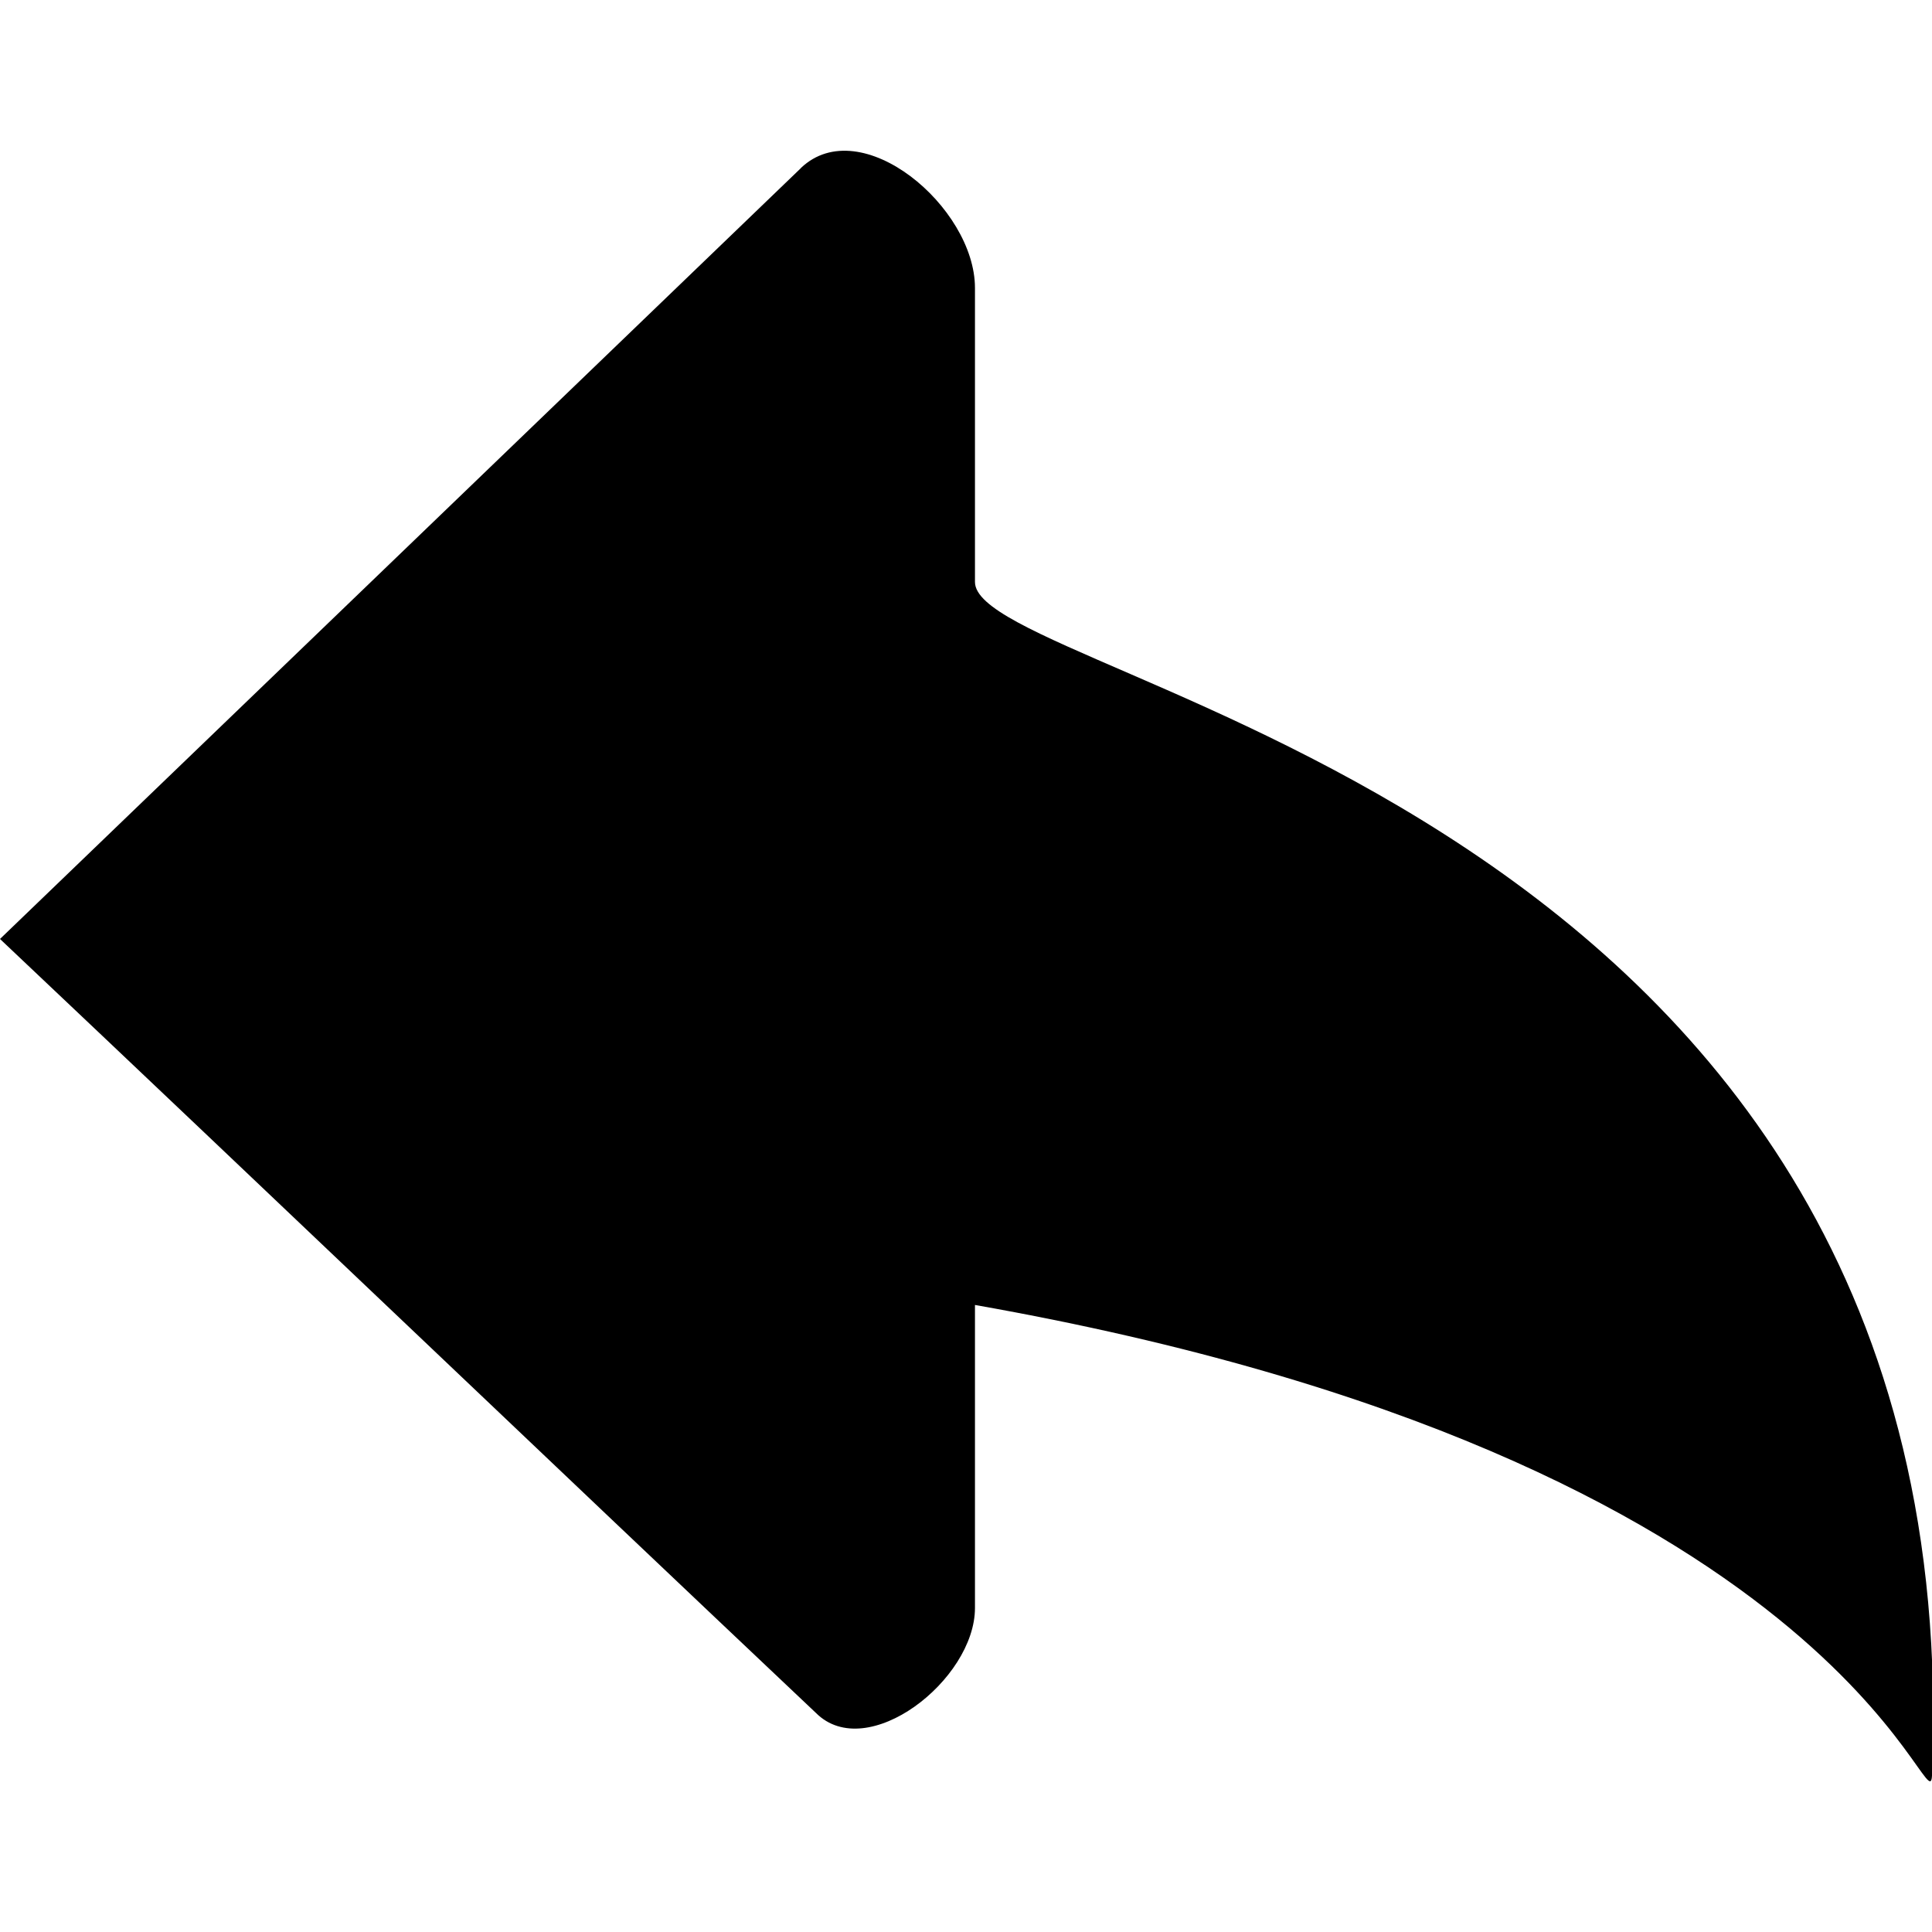 <svg version="1.1" viewBox="0 0 100 100" xmlns="http://www.w3.org/2000/svg">
 <path d="m41.461 8.695-41.461 39.906c14.129 13.355 28.105 26.707 42.234 40.062 2.641 2.641 8.23-1.707 8.23-5.434v-15.684c44.875 7.918 49.379 27.176 49.535 24.379 2.176-50.621-49.535-56.523-49.535-61.801v-15.219c0-4.191-5.902-9.16-9.008-6.211z" fill-rule="evenodd"/>
</svg>
